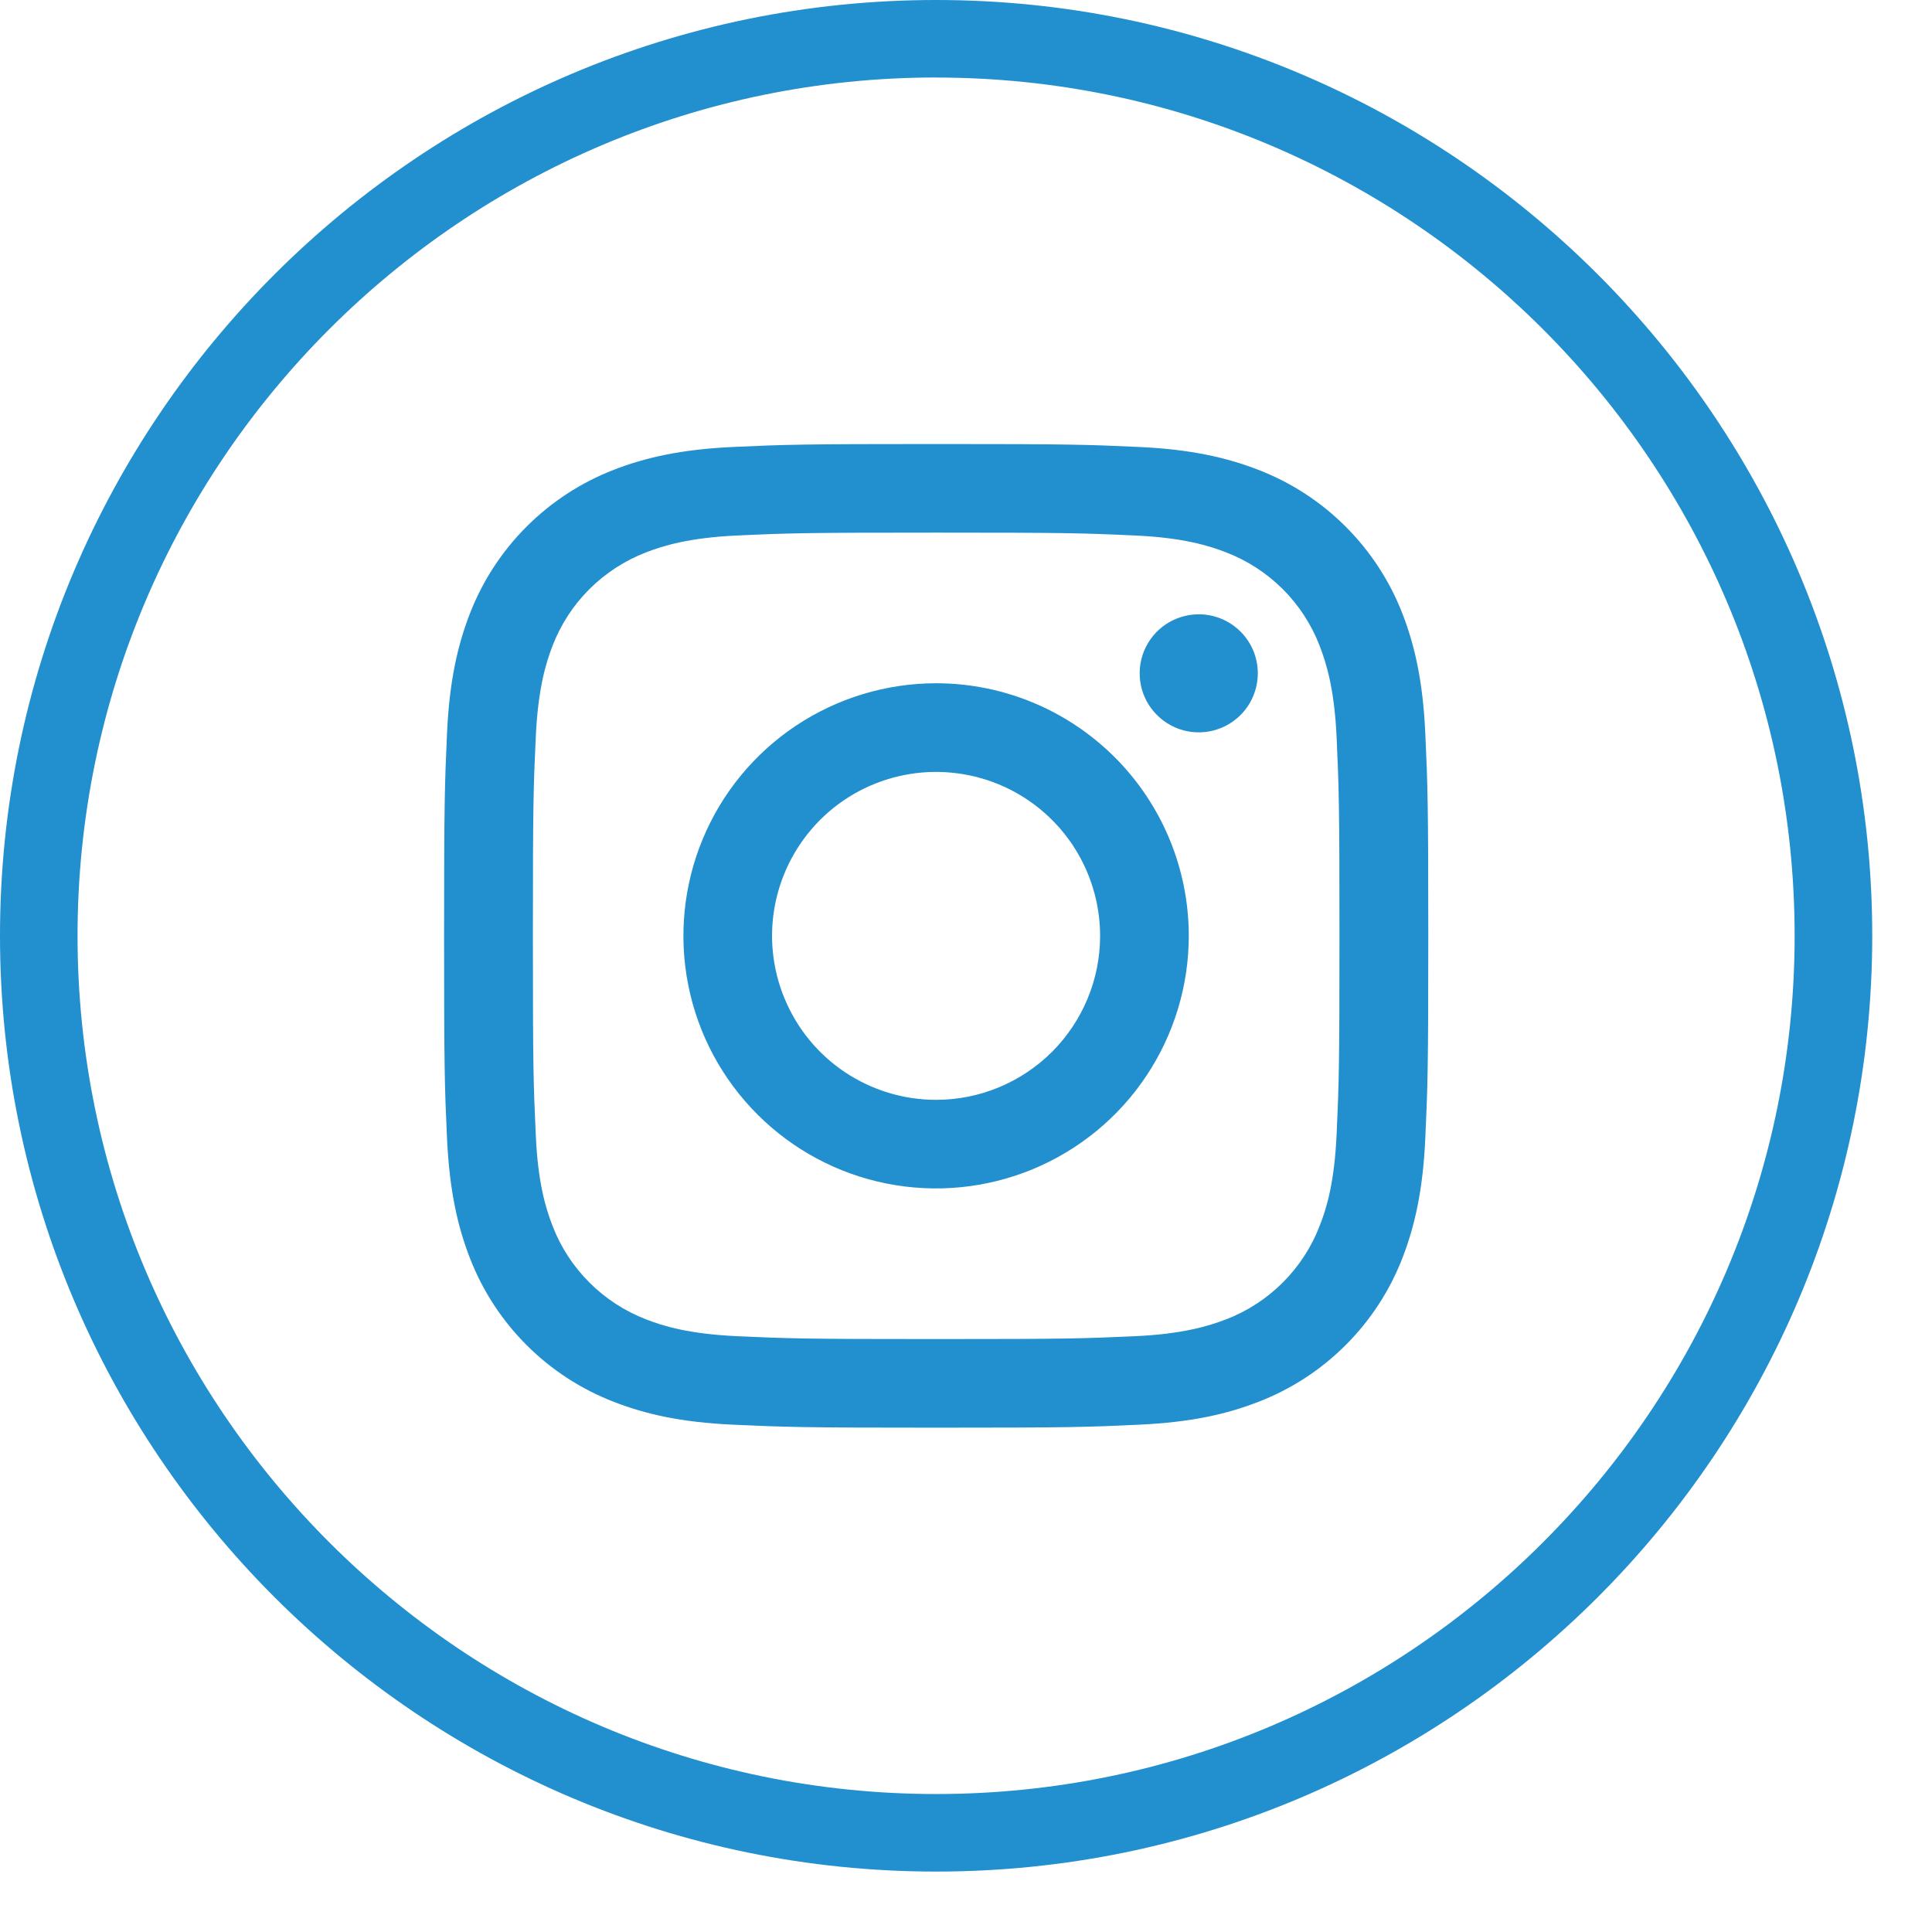 <?xml version="1.0" encoding="UTF-8"?> <svg xmlns="http://www.w3.org/2000/svg" width="29" height="29" viewBox="0 0 29 29" fill="none"><path d="M14.052 28.093C6.303 28.093 0 21.791 0 14.046C0 6.301 6.304 0 14.052 0C21.799 0 28.103 6.301 28.103 14.046C28.103 21.792 21.8 28.093 14.052 28.093ZM14.052 1.163C6.945 1.163 1.164 6.943 1.164 14.046C1.164 21.15 6.945 26.929 14.052 26.929C21.158 26.929 26.938 21.152 26.938 14.047C26.938 6.943 21.158 1.164 14.052 1.164V1.163Z" fill="#228FCF"></path><path d="M14.051 7.995C16.023 7.995 16.257 8.002 17.036 8.038C17.756 8.07 18.146 8.191 18.407 8.292C18.725 8.415 19.014 8.603 19.256 8.844C19.497 9.085 19.685 9.374 19.808 9.693C19.909 9.953 20.03 10.344 20.063 11.064C20.098 11.842 20.106 12.076 20.106 14.047C20.106 16.019 20.098 16.252 20.063 17.03C20.03 17.751 19.912 18.141 19.808 18.401C19.686 18.72 19.497 19.009 19.256 19.25C19.015 19.492 18.725 19.68 18.407 19.803C18.146 19.903 17.756 20.024 17.036 20.057C16.257 20.092 16.023 20.1 14.051 20.1C12.079 20.1 11.845 20.092 11.067 20.057C10.347 20.024 9.956 19.906 9.695 19.803C9.377 19.68 9.088 19.492 8.846 19.25C8.605 19.009 8.416 18.72 8.294 18.401C8.193 18.141 8.072 17.751 8.042 17.03C8.006 16.252 7.999 16.018 7.999 14.047C7.999 12.076 8.006 11.842 8.042 11.064C8.075 10.344 8.193 9.953 8.294 9.693C8.417 9.374 8.605 9.085 8.846 8.844C9.088 8.603 9.377 8.415 9.695 8.292C9.956 8.191 10.35 8.07 11.067 8.038C11.845 8.002 12.079 7.995 14.051 7.995ZM14.051 6.665C12.046 6.665 11.794 6.673 11.006 6.709C10.218 6.745 9.683 6.87 9.213 7.052C8.723 7.242 8.277 7.532 7.905 7.904C7.533 8.275 7.243 8.721 7.053 9.211C6.871 9.681 6.746 10.217 6.71 11.004C6.675 11.79 6.666 12.042 6.666 14.047C6.666 16.053 6.674 16.304 6.71 17.091C6.747 17.879 6.871 18.413 7.053 18.883C7.243 19.374 7.533 19.819 7.905 20.191C8.277 20.563 8.723 20.853 9.213 21.042C9.683 21.225 10.22 21.35 11.006 21.385C11.793 21.421 12.046 21.43 14.051 21.43C16.056 21.43 16.308 21.422 17.096 21.385C17.884 21.349 18.419 21.225 18.889 21.042C19.38 20.853 19.826 20.563 20.198 20.191C20.57 19.82 20.861 19.374 21.051 18.883C21.233 18.413 21.358 17.877 21.394 17.091C21.43 16.305 21.439 16.052 21.439 14.047C21.439 12.043 21.43 11.791 21.394 11.004C21.358 10.216 21.233 9.681 21.051 9.211C20.861 8.721 20.57 8.275 20.197 7.903C19.825 7.531 19.378 7.241 18.887 7.052C18.418 6.87 17.881 6.745 17.095 6.709C16.308 6.673 16.055 6.665 14.05 6.665" fill="#228FCF"></path><path d="M14.051 10.256C13.301 10.256 12.568 10.479 11.944 10.895C11.32 11.312 10.834 11.904 10.547 12.597C10.26 13.29 10.185 14.052 10.331 14.787C10.477 15.523 10.839 16.198 11.369 16.728C11.9 17.259 12.575 17.62 13.311 17.766C14.047 17.912 14.809 17.837 15.502 17.55C16.195 17.263 16.788 16.777 17.204 16.154C17.621 15.53 17.844 14.797 17.844 14.048C17.844 13.042 17.444 12.078 16.733 11.367C16.021 10.656 15.057 10.256 14.051 10.256V10.256ZM14.051 16.509C13.564 16.509 13.088 16.364 12.683 16.094C12.278 15.823 11.963 15.439 11.777 14.989C11.59 14.54 11.541 14.045 11.636 13.568C11.731 13.09 11.966 12.652 12.31 12.307C12.654 11.963 13.093 11.729 13.571 11.634C14.048 11.539 14.543 11.588 14.993 11.774C15.443 11.96 15.827 12.276 16.098 12.68C16.368 13.085 16.513 13.561 16.513 14.048C16.513 14.7 16.253 15.326 15.792 15.788C15.33 16.249 14.704 16.509 14.051 16.509" fill="#228FCF"></path><path d="M18.88 10.106C18.88 10.282 18.828 10.453 18.731 10.599C18.633 10.745 18.495 10.858 18.333 10.925C18.171 10.993 17.993 11.01 17.821 10.976C17.649 10.942 17.491 10.857 17.367 10.733C17.243 10.61 17.158 10.452 17.124 10.28C17.09 10.108 17.107 9.929 17.174 9.768C17.242 9.606 17.355 9.467 17.501 9.37C17.647 9.273 17.819 9.221 17.994 9.221C18.11 9.221 18.226 9.244 18.333 9.288C18.441 9.333 18.538 9.398 18.62 9.48C18.703 9.562 18.768 9.66 18.813 9.767C18.857 9.875 18.88 9.99 18.88 10.106" fill="#228FCF"></path></svg> 